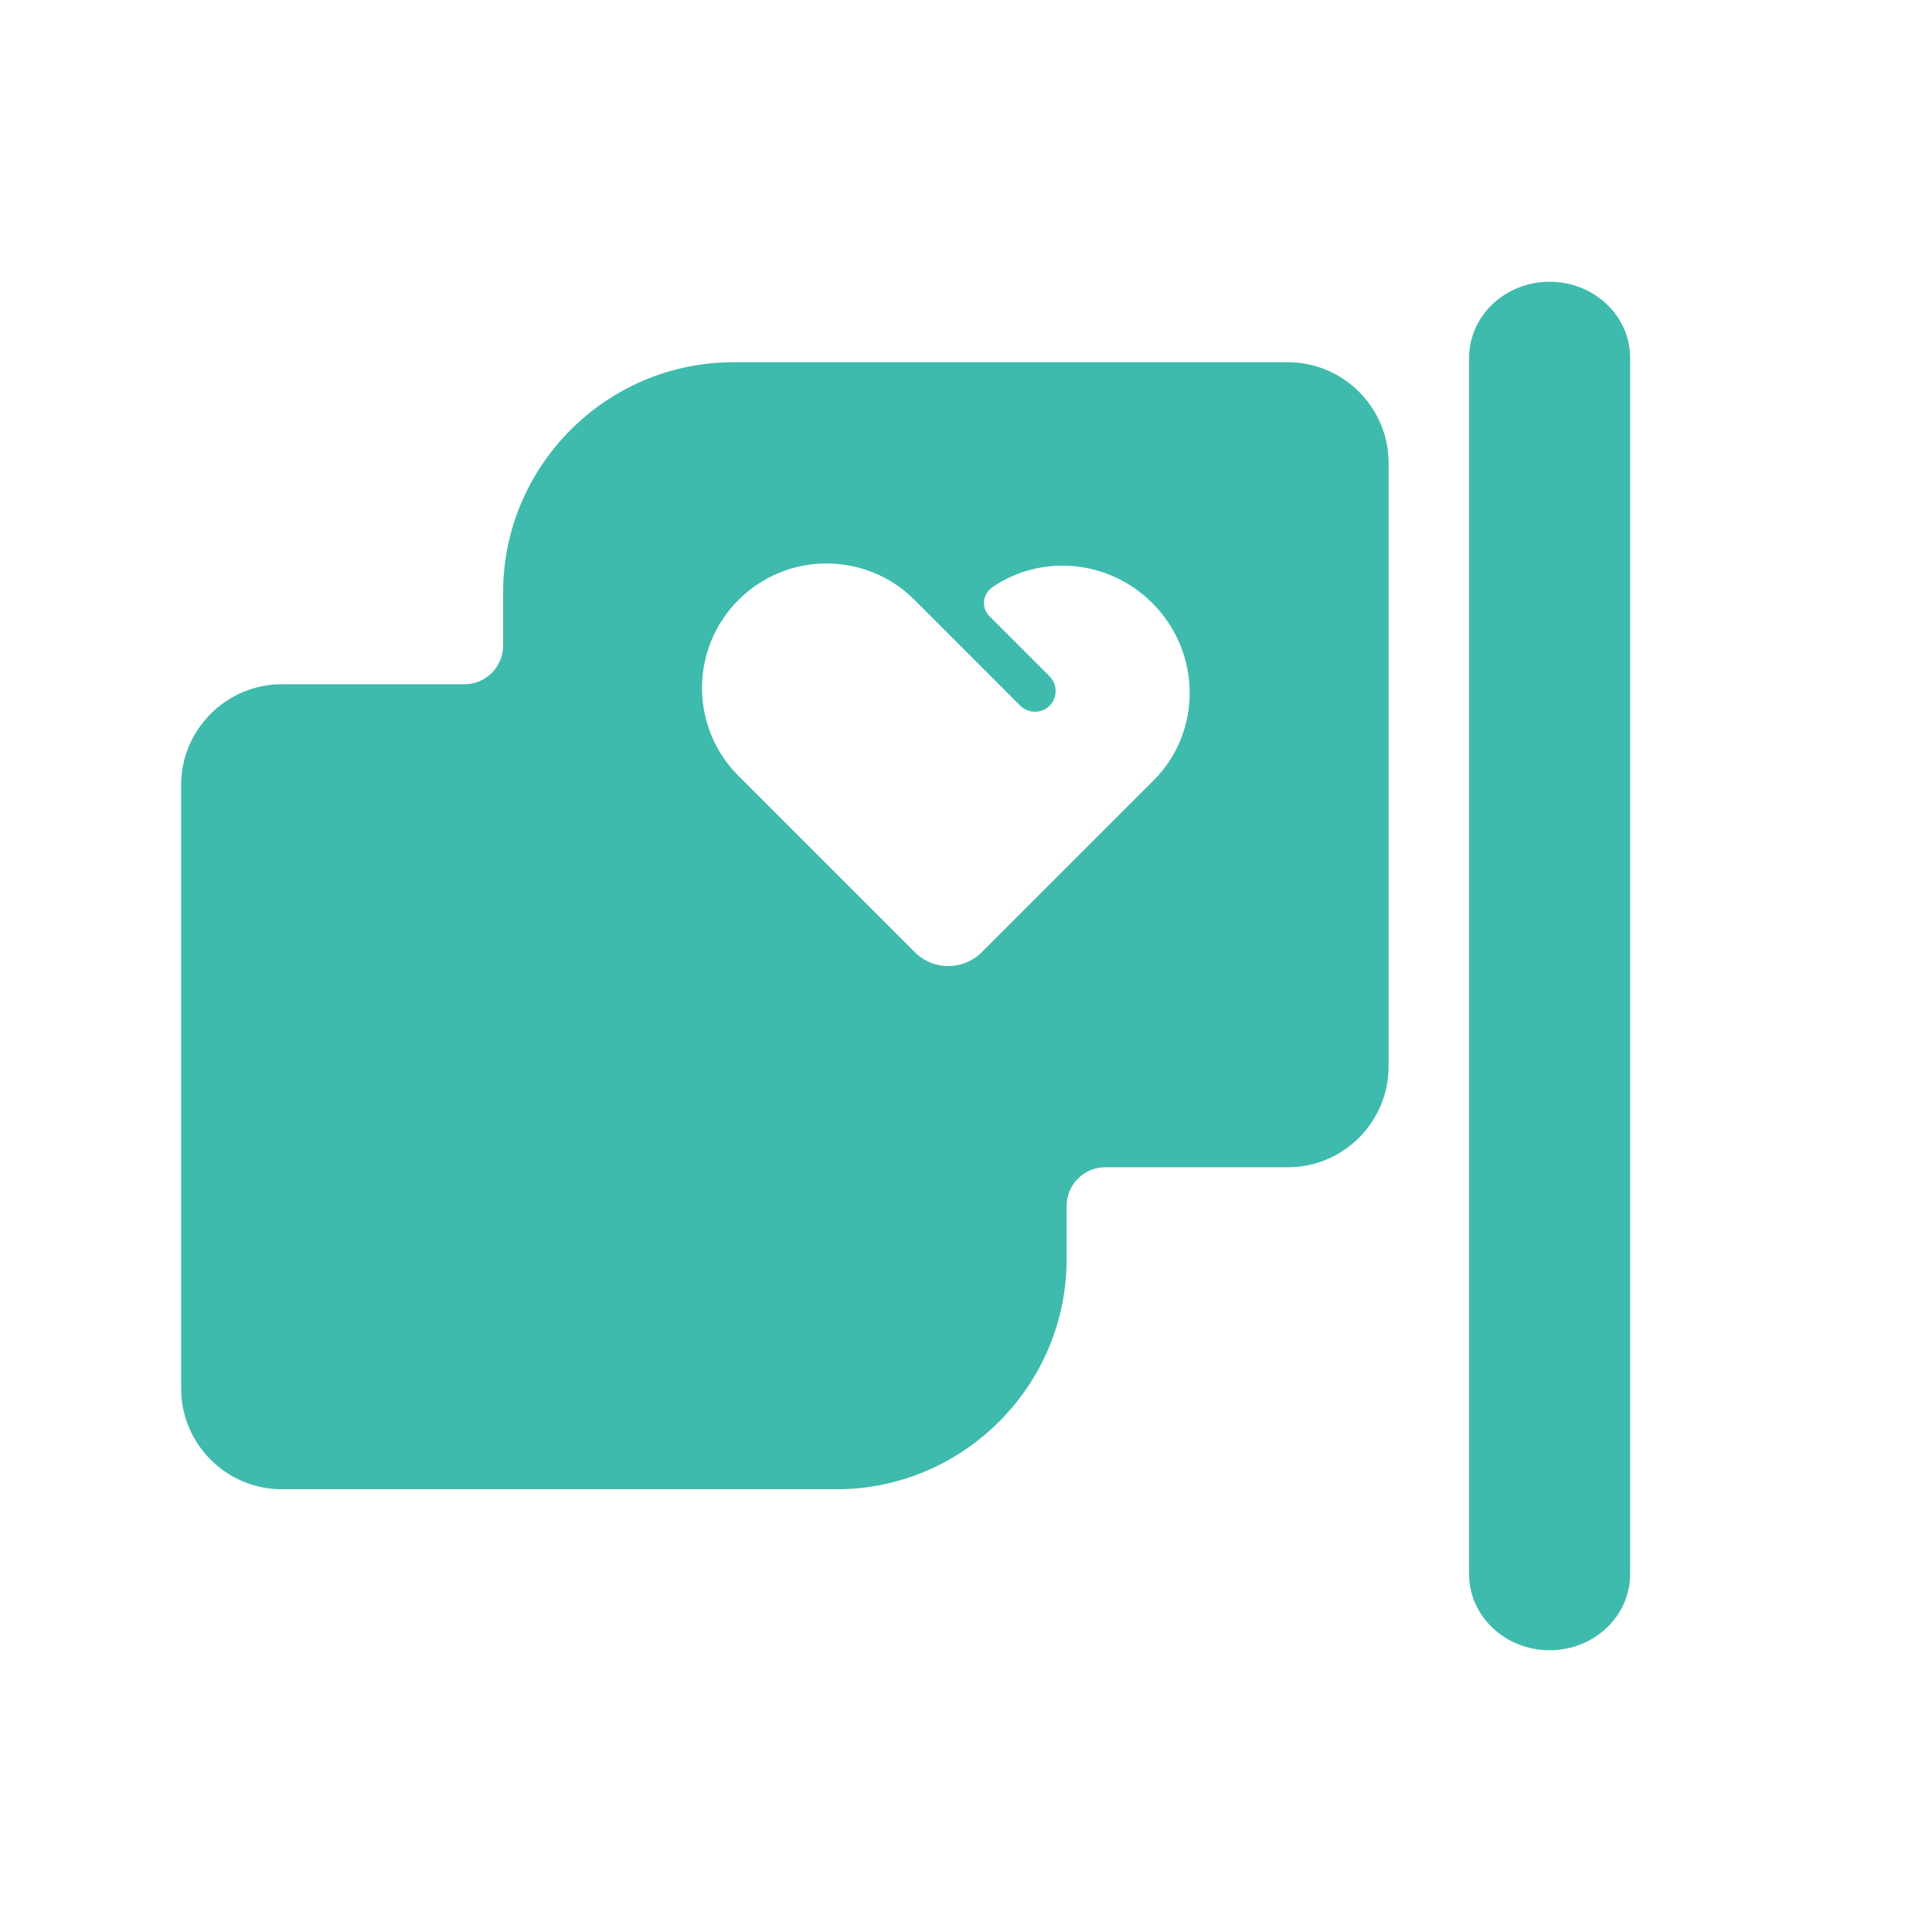 <svg width="48" height="48" viewBox="0 0 48 48" fill="none" xmlns="http://www.w3.org/2000/svg">
<g clip-path="url(#clip0)">
<path d="M38.5 7C37.395 7 36.5 7.846 36.5 8.889V39.111C36.5 40.154 37.395 41 38.5 41C39.604 41 40.5 40.154 40.5 39.111V8.889C40.5 7.846 39.604 7 38.5 7Z" fill="#3EBBAC"/>
<path fill-rule="evenodd" clip-rule="evenodd" d="M7 17H11.54C12.069 17 12.5 16.569 12.5 16.04V14.714C12.5 11.572 15.071 9 18.214 9H32C33.375 9 34.499 10.125 34.499 11.5V26.5C34.499 27.875 33.374 29 32 29H27.459C26.931 29 26.5 29.431 26.5 29.96V31.286C26.5 34.429 23.928 37 20.785 37H7C5.625 37 4.5 35.875 4.5 34.5V19.5C4.5 18.125 5.625 17 7 17ZM22.719 14.903L25.343 17.528C25.547 17.732 25.876 17.735 26.077 17.533C26.278 17.332 26.276 17.003 26.072 16.799L24.587 15.314C24.386 15.113 24.401 14.801 24.62 14.618L24.654 14.59C25.862 13.76 27.539 13.894 28.628 14.982C29.854 16.208 29.869 18.181 28.661 19.389L24.392 23.657C24.306 23.744 24.21 23.813 24.107 23.867C23.662 24.1 23.101 24.03 22.726 23.656L18.346 19.276C17.14 18.069 17.14 16.113 18.348 14.905C19.555 13.697 21.513 13.697 22.719 14.903Z" fill="#3EBBAC"/>
</g>
<defs>
<clipPath id="clip0">
<rect width="48" height="48" fill="white"/>
</clipPath>
</defs>
</svg>
